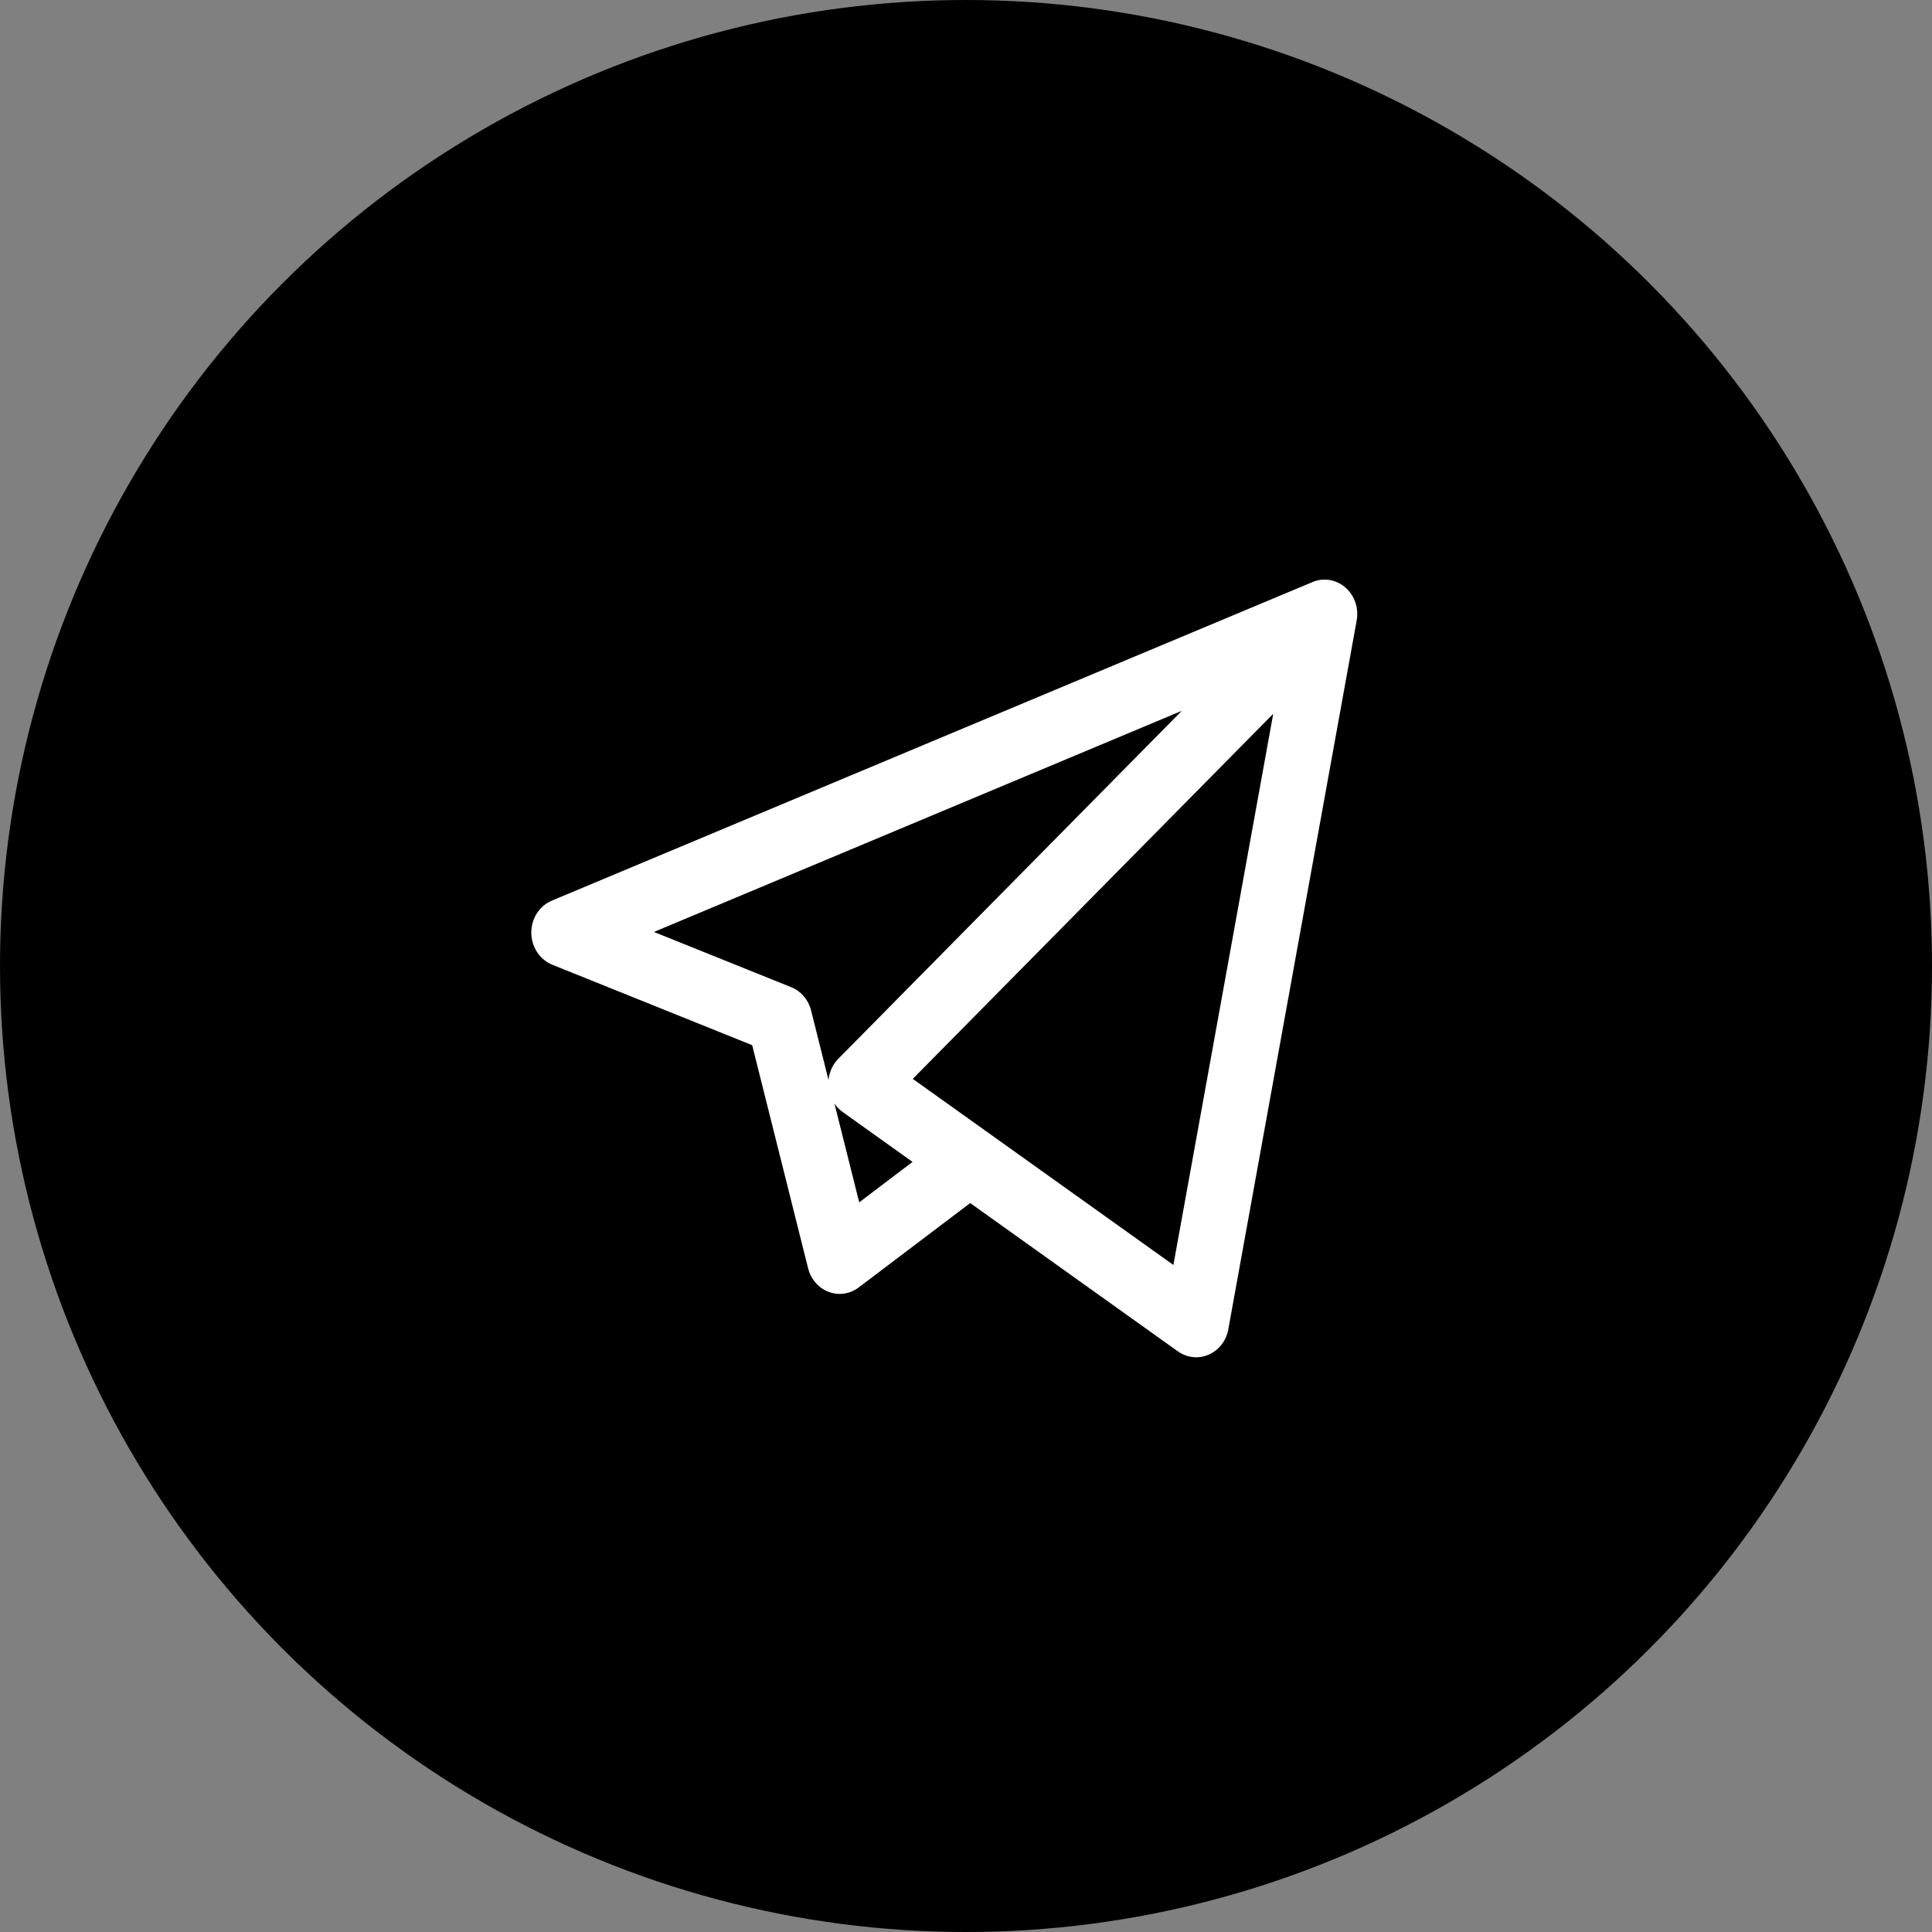 <?xml version="1.0" encoding="UTF-8"?> <svg xmlns="http://www.w3.org/2000/svg" width="40" height="40" viewBox="0 0 40 40" fill="none"><rect x="0" y="0" width="40" height="40" fill="#808080" stroke="none"/><circle cx="20" cy="20" r="20" fill="black"></circle><path d="M24.767 28.101C24.633 28.101 24.5 28.059 24.386 27.978L20.087 24.908L17.78 26.654C17.6 26.791 17.366 26.826 17.157 26.747C16.947 26.668 16.787 26.485 16.731 26.258L15.573 21.639L11.435 19.974C11.175 19.869 11.002 19.606 11 19.313C10.998 19.019 11.167 18.754 11.427 18.646L27.159 12.057C27.23 12.025 27.306 12.006 27.382 12.001C27.409 12 27.437 12 27.464 12.001C27.622 12.011 27.776 12.079 27.898 12.204C27.91 12.216 27.922 12.23 27.933 12.243C28.033 12.364 28.088 12.511 28.099 12.66C28.101 12.698 28.101 12.736 28.098 12.774C28.096 12.801 28.092 12.829 28.087 12.855L25.431 27.521C25.389 27.757 25.236 27.954 25.026 28.046C24.942 28.083 24.854 28.101 24.767 28.101ZM20.464 23.455L24.294 26.19L26.361 14.778L18.898 22.337L20.446 23.442C20.452 23.447 20.458 23.451 20.464 23.455ZM17.276 22.847L17.789 24.893L18.893 24.056L17.447 23.023C17.38 22.975 17.322 22.915 17.276 22.847ZM13.539 19.295L16.38 20.438C16.584 20.52 16.738 20.7 16.793 20.922L17.153 22.359C17.17 22.193 17.241 22.037 17.357 21.92L24.468 14.717L13.539 19.295Z" fill="white"></path></svg> 